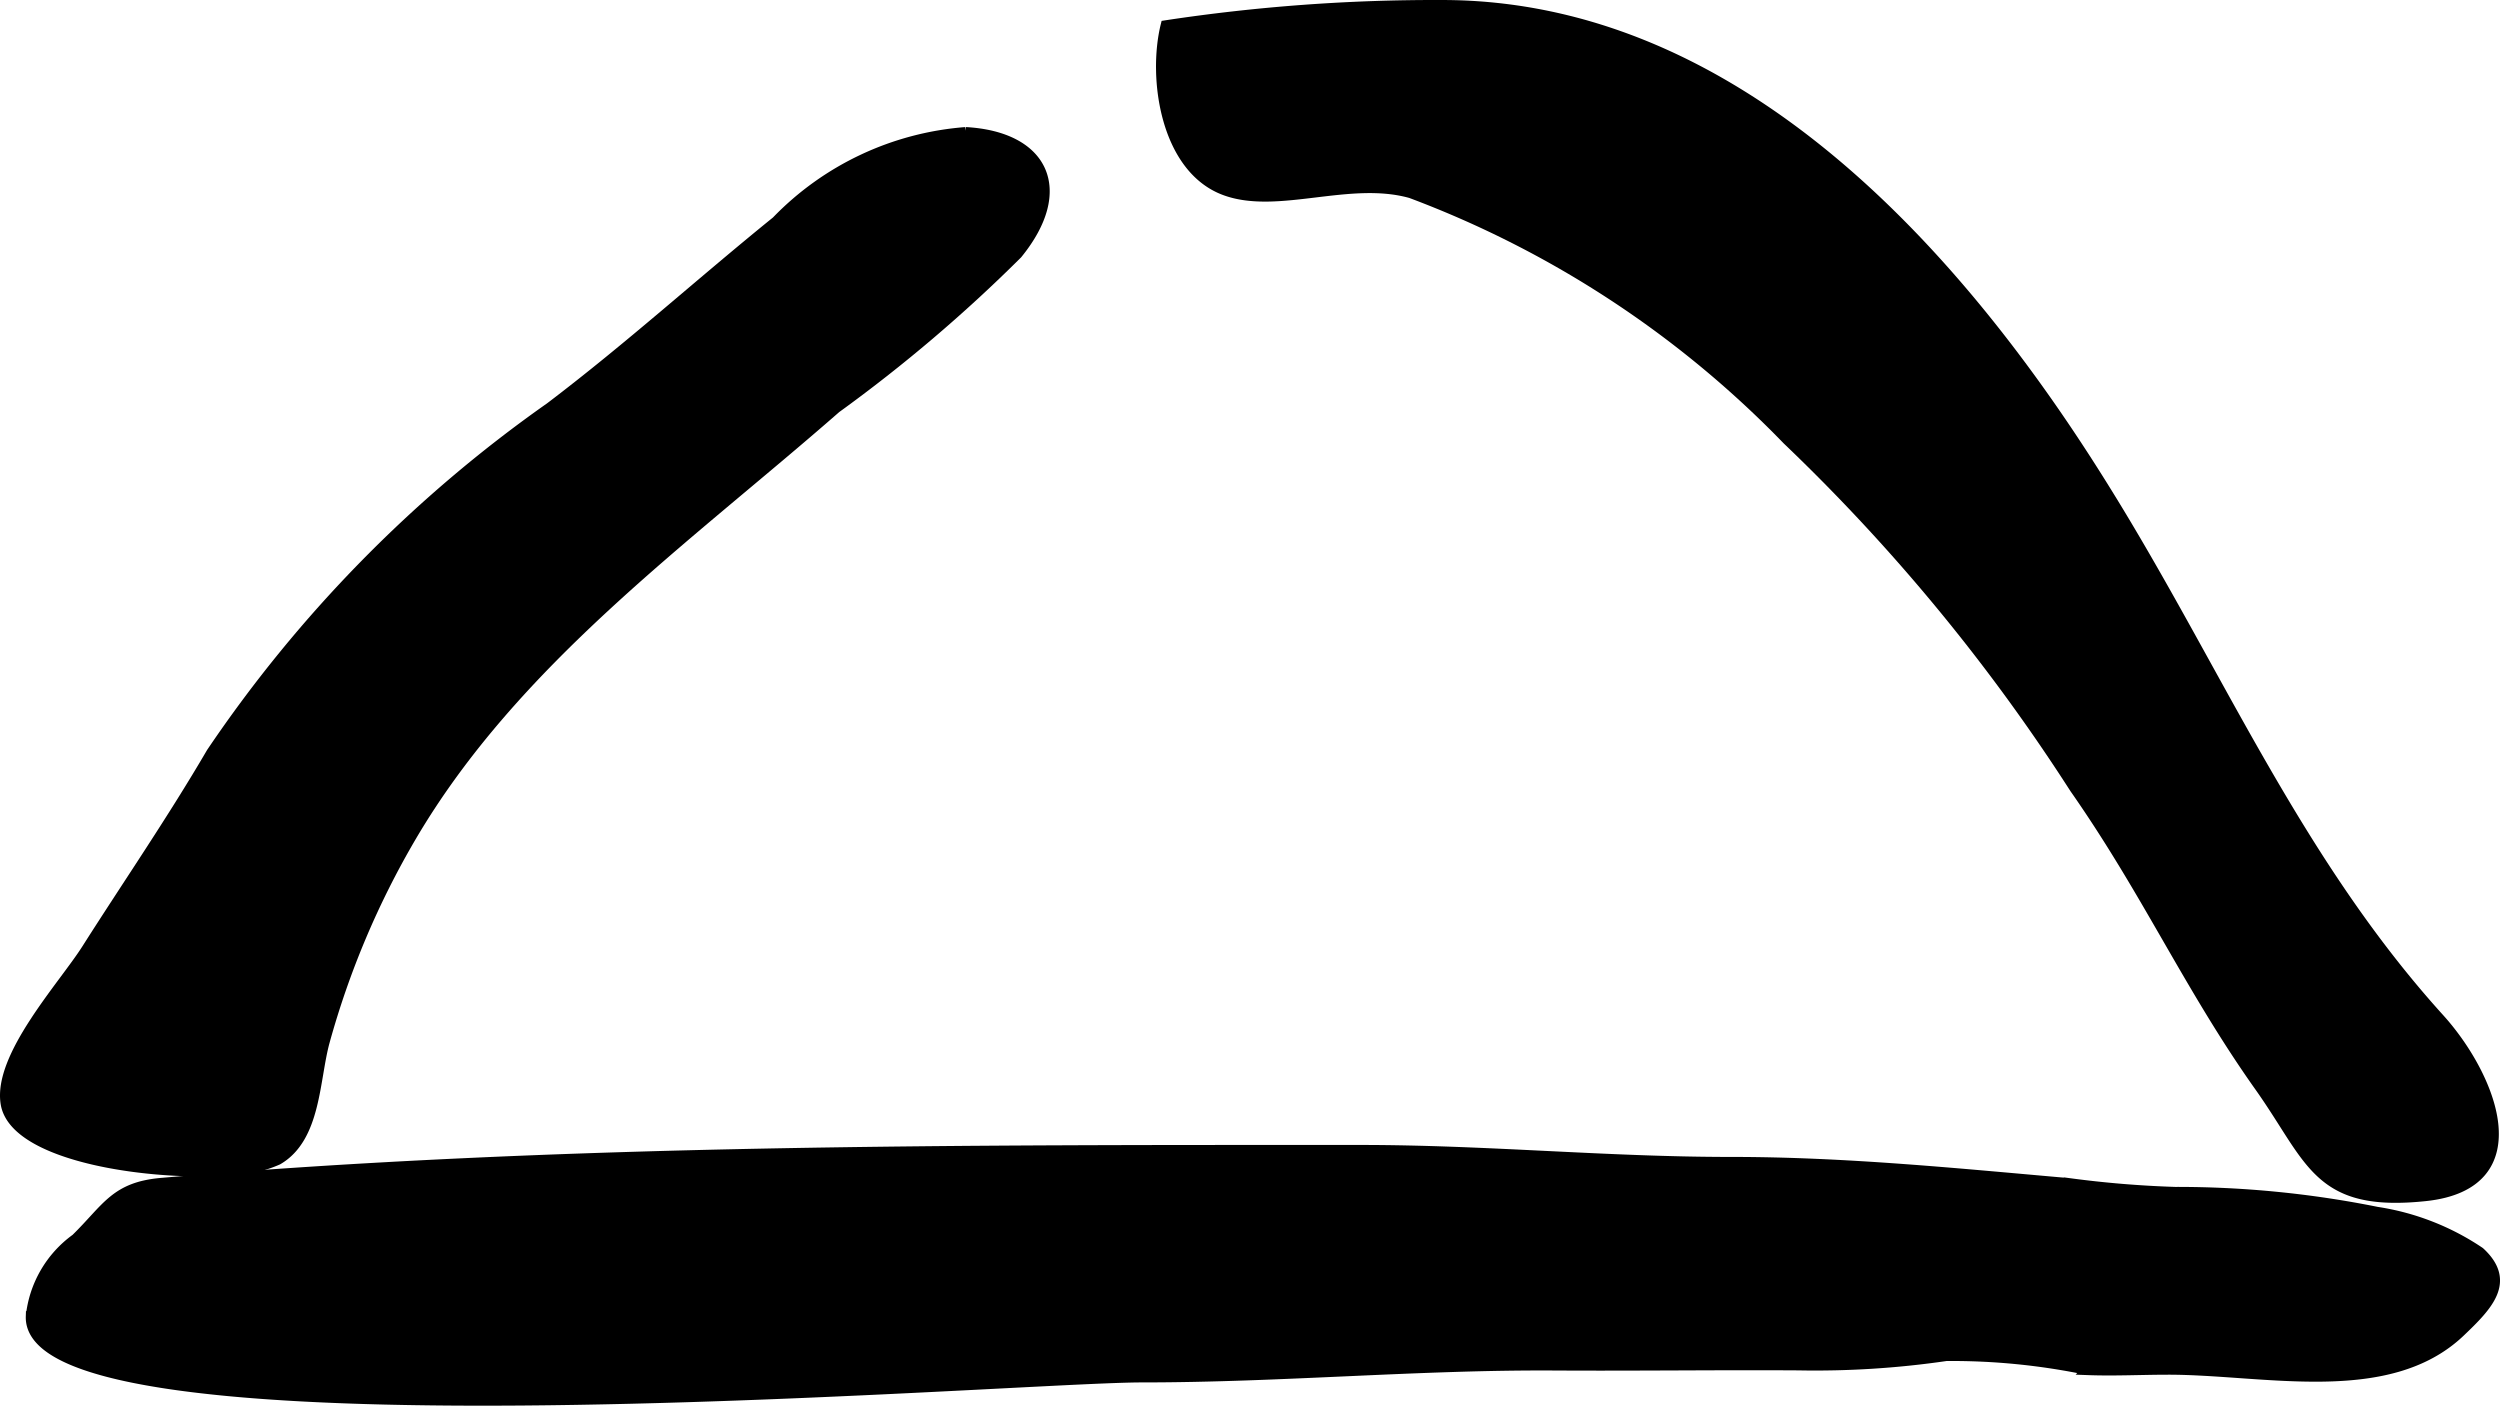 <?xml version="1.0" encoding="UTF-8"?>
<svg xmlns="http://www.w3.org/2000/svg"
     version="1.1"
     width="12.446mm"
     height="6.998mm"
     viewBox="0 0 35.279 19.836">
   <defs>
      <style type="text/css"><![CDATA[
      .a {
        stroke: #000;
        stroke-miterlimit: 10;
        stroke-width: 0.15px;
      }
    ]]></style>
   </defs>
   <path class="a"
         d="M20.346.075a25.37,25.37,0,0,0-3.893.286c-.182.739-.004,2.019.841,2.324.738.268,1.749-.207,2.617.037a14.448,14.448,0,0,1,5.312,3.481,26.857,26.857,0,0,1,4.055,4.917c1.026,1.467,1.618,2.812,2.613,4.214.736,1.04.81,1.701,2.332,1.541,1.562-.164.924-1.699.197-2.501-2.035-2.248-3.138-4.929-4.725-7.477C27.632,3.573,24.506.075,20.346.075Z"/>
   <path class="a"
         d="M3.275,16.509a1.715,1.715,0,0,0,.643-.145c.54-.314.513-1.131.66-1.667a12.044,12.044,0,0,1,1.222-2.891c1.456-2.479,3.872-4.191,5.996-6.05a21.433,21.433,0,0,0,2.558-2.175c.734-.901.375-1.651-.727-1.713a4.152,4.152,0,0,0-2.668,1.256c-1.09.883-2.064,1.77-3.193,2.627a18.837,18.837,0,0,0-4.78,4.872c-.553.947-1.175,1.851-1.763,2.776C.897,13.912-.031,14.916.085,15.578.218,16.332,2.173,16.601,3.275,16.509Z"/>
   <path class="a"
         d="M6.644,19.761c-3.332-.008-6.235-.265-6.205-1.184a1.55,1.55,0,0,1,.634-1.094c.445-.436.552-.731,1.212-.787,5.605-.48,11.293-.464,16.916-.464,1.781,0,3.454.169,5.234.169,1.609,0,3.187.161,4.763.299a14.766,14.766,0,0,0,1.495.124,14.263,14.263,0,0,1,2.848.281,3.547,3.547,0,0,1,1.45.566c.445.41.116.749-.279,1.125-1.017.965-2.756.528-4.114.528-.371,0-.76.02-1.133.006a9.352,9.352,0,0,0-2.001-.199,12.763,12.763,0,0,1-2.097.132c-1.141-.007-2.281.009-3.422.002-1.923-.012-3.873.168-5.818.168C15.138,19.431,10.59,19.771,6.644,19.761Z"/>
</svg>
